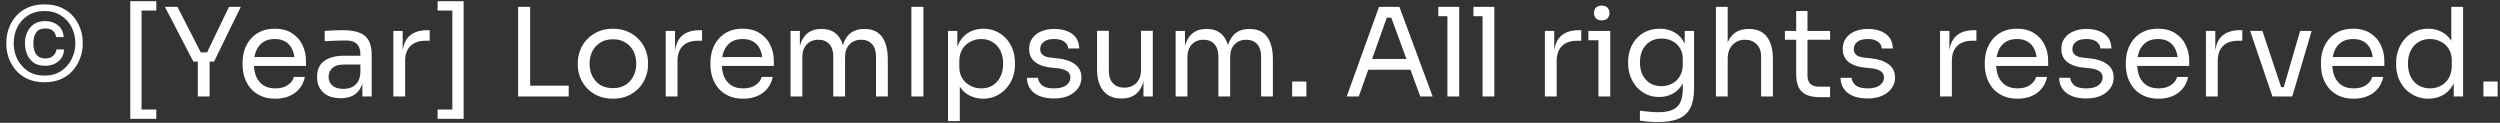 <svg width="285" height="14" viewBox="0 0 285 14" fill="none" xmlns="http://www.w3.org/2000/svg">
<rect x="0" y="0" width="285" height="14" fill="#333333" stroke="none"/>
<path d="M5.075 9.376C4.319 9.376 3.666 9.245 3.115 8.984C2.565 8.723 2.112 8.377 1.757 7.948C1.412 7.519 1.151 7.052 0.973 6.548C0.805 6.035 0.721 5.535 0.721 5.05V4.798C0.721 4.294 0.81 3.79 0.987 3.286C1.165 2.773 1.431 2.306 1.785 1.886C2.14 1.466 2.593 1.13 3.143 0.878C3.694 0.626 4.338 0.5 5.075 0.5C5.822 0.5 6.466 0.626 7.007 0.878C7.558 1.13 8.011 1.466 8.365 1.886C8.72 2.306 8.986 2.773 9.163 3.286C9.341 3.79 9.429 4.294 9.429 4.798V5.05C9.429 5.535 9.341 6.035 9.163 6.548C8.995 7.052 8.734 7.519 8.379 7.948C8.034 8.377 7.586 8.723 7.035 8.984C6.485 9.245 5.831 9.376 5.075 9.376ZM5.075 8.62C5.794 8.62 6.415 8.452 6.937 8.116C7.469 7.771 7.875 7.318 8.155 6.758C8.445 6.198 8.589 5.591 8.589 4.938C8.589 4.257 8.445 3.641 8.155 3.09C7.875 2.53 7.469 2.087 6.937 1.76C6.415 1.424 5.794 1.256 5.075 1.256C4.357 1.256 3.731 1.424 3.199 1.76C2.677 2.087 2.271 2.53 1.981 3.09C1.701 3.641 1.561 4.257 1.561 4.938C1.561 5.591 1.701 6.198 1.981 6.758C2.271 7.318 2.677 7.771 3.199 8.116C3.731 8.452 4.357 8.62 5.075 8.62ZM5.159 7.5C4.599 7.5 4.147 7.374 3.801 7.122C3.465 6.861 3.223 6.539 3.073 6.156C2.924 5.773 2.849 5.4 2.849 5.036V4.854C2.849 4.462 2.929 4.079 3.087 3.706C3.255 3.323 3.507 3.011 3.843 2.768C4.189 2.525 4.627 2.404 5.159 2.404C5.738 2.404 6.223 2.567 6.615 2.894C7.007 3.211 7.222 3.655 7.259 4.224H6.391C6.354 3.925 6.233 3.687 6.027 3.51C5.822 3.333 5.533 3.244 5.159 3.244C4.674 3.244 4.324 3.403 4.109 3.72C3.904 4.037 3.801 4.443 3.801 4.938C3.801 5.255 3.843 5.545 3.927 5.806C4.021 6.067 4.165 6.277 4.361 6.436C4.567 6.585 4.833 6.66 5.159 6.66C5.533 6.66 5.827 6.567 6.041 6.38C6.265 6.184 6.396 5.937 6.433 5.638H7.301C7.273 6.217 7.054 6.674 6.643 7.01C6.233 7.337 5.738 7.5 5.159 7.5ZM14.851 13.548V0.136H16.139V13.548H14.851ZM15.466 13.548V12.484H17.819V13.548H15.466ZM15.466 1.2V0.136H17.819V1.2H15.466ZM22.046 7.024L18.798 0.78H20.226L22.97 6.128L22.438 5.974H24.09L23.53 6.128L26.106 0.78H27.45L24.398 7.024H22.046ZM22.55 11V6.744H23.894V11H22.55ZM31.394 11.252C30.74 11.252 30.176 11.14 29.7 10.916C29.224 10.692 28.836 10.398 28.538 10.034C28.239 9.661 28.015 9.245 27.866 8.788C27.726 8.331 27.656 7.864 27.656 7.388V7.136C27.656 6.651 27.726 6.179 27.866 5.722C28.015 5.265 28.239 4.854 28.538 4.49C28.836 4.117 29.214 3.823 29.672 3.608C30.138 3.384 30.684 3.272 31.31 3.272C32.122 3.272 32.789 3.449 33.312 3.804C33.844 4.149 34.236 4.597 34.488 5.148C34.749 5.699 34.88 6.287 34.88 6.912V7.514H28.244V6.506H33.9L33.592 7.052C33.592 6.52 33.508 6.063 33.34 5.68C33.172 5.288 32.92 4.985 32.584 4.77C32.248 4.555 31.823 4.448 31.31 4.448C30.778 4.448 30.334 4.569 29.98 4.812C29.634 5.055 29.373 5.386 29.196 5.806C29.028 6.226 28.944 6.711 28.944 7.262C28.944 7.794 29.028 8.275 29.196 8.704C29.373 9.124 29.644 9.46 30.008 9.712C30.372 9.955 30.834 10.076 31.394 10.076C31.982 10.076 32.458 9.945 32.822 9.684C33.195 9.423 33.419 9.119 33.494 8.774H34.754C34.651 9.287 34.446 9.731 34.138 10.104C33.83 10.477 33.442 10.762 32.976 10.958C32.509 11.154 31.982 11.252 31.394 11.252ZM41.31 11V8.76H41.086V6.17C41.086 5.657 40.951 5.269 40.68 5.008C40.419 4.747 40.031 4.616 39.518 4.616C39.229 4.616 38.93 4.621 38.622 4.63C38.314 4.639 38.02 4.649 37.74 4.658C37.46 4.667 37.217 4.681 37.012 4.7V3.524C37.217 3.505 37.432 3.491 37.656 3.482C37.889 3.463 38.127 3.454 38.37 3.454C38.613 3.445 38.846 3.44 39.07 3.44C39.835 3.44 40.461 3.533 40.946 3.72C41.431 3.897 41.791 4.191 42.024 4.602C42.257 5.013 42.374 5.568 42.374 6.268V11H41.31ZM38.86 11.196C38.3 11.196 37.815 11.103 37.404 10.916C37.003 10.72 36.69 10.44 36.466 10.076C36.251 9.712 36.144 9.273 36.144 8.76C36.144 8.228 36.261 7.785 36.494 7.43C36.737 7.075 37.087 6.809 37.544 6.632C38.001 6.445 38.552 6.352 39.196 6.352H41.226V7.36H39.14C38.599 7.36 38.183 7.491 37.894 7.752C37.605 8.013 37.46 8.349 37.46 8.76C37.46 9.171 37.605 9.502 37.894 9.754C38.183 10.006 38.599 10.132 39.14 10.132C39.457 10.132 39.761 10.076 40.05 9.964C40.339 9.843 40.577 9.647 40.764 9.376C40.96 9.096 41.067 8.713 41.086 8.228L41.45 8.76C41.403 9.292 41.273 9.74 41.058 10.104C40.853 10.459 40.563 10.729 40.19 10.916C39.826 11.103 39.383 11.196 38.86 11.196ZM44.841 11V3.524H45.905V6.604H45.849C45.849 5.512 46.087 4.714 46.563 4.21C47.048 3.697 47.771 3.44 48.733 3.44H48.985V4.644H48.509C47.762 4.644 47.188 4.845 46.787 5.246C46.385 5.638 46.185 6.207 46.185 6.954V11H44.841ZM52.855 13.548H51.567V0.136H52.855V13.548ZM52.239 13.548H49.887V12.484H52.239V13.548ZM52.239 1.2H49.887V0.136H52.239V1.2ZM59.064 11V0.78H60.436V11H59.064ZM60.156 11V9.768H64.832V11H60.156ZM69.873 11.252C69.219 11.252 68.645 11.14 68.151 10.916C67.656 10.692 67.236 10.398 66.891 10.034C66.555 9.661 66.298 9.245 66.121 8.788C65.953 8.331 65.869 7.864 65.869 7.388V7.136C65.869 6.66 65.957 6.193 66.135 5.736C66.312 5.269 66.573 4.854 66.919 4.49C67.264 4.117 67.684 3.823 68.179 3.608C68.673 3.384 69.238 3.272 69.873 3.272C70.507 3.272 71.072 3.384 71.567 3.608C72.061 3.823 72.481 4.117 72.827 4.49C73.172 4.854 73.433 5.269 73.611 5.736C73.788 6.193 73.877 6.66 73.877 7.136V7.388C73.877 7.864 73.788 8.331 73.611 8.788C73.443 9.245 73.186 9.661 72.841 10.034C72.505 10.398 72.089 10.692 71.595 10.916C71.1 11.14 70.526 11.252 69.873 11.252ZM69.873 10.048C70.433 10.048 70.909 9.927 71.301 9.684C71.702 9.432 72.005 9.096 72.211 8.676C72.425 8.256 72.533 7.785 72.533 7.262C72.533 6.73 72.425 6.254 72.211 5.834C71.996 5.414 71.688 5.083 71.287 4.84C70.895 4.597 70.423 4.476 69.873 4.476C69.331 4.476 68.86 4.597 68.459 4.84C68.057 5.083 67.749 5.414 67.535 5.834C67.32 6.254 67.213 6.73 67.213 7.262C67.213 7.785 67.315 8.256 67.521 8.676C67.735 9.096 68.039 9.432 68.431 9.684C68.832 9.927 69.313 10.048 69.873 10.048ZM75.89 11V3.524H76.954V6.604H76.898C76.898 5.512 77.136 4.714 77.612 4.21C78.097 3.697 78.82 3.44 79.782 3.44H80.034V4.644H79.558C78.811 4.644 78.237 4.845 77.836 5.246C77.434 5.638 77.234 6.207 77.234 6.954V11H75.89ZM84.728 11.252C84.074 11.252 83.51 11.14 83.034 10.916C82.558 10.692 82.17 10.398 81.872 10.034C81.573 9.661 81.349 9.245 81.2 8.788C81.06 8.331 80.99 7.864 80.99 7.388V7.136C80.99 6.651 81.06 6.179 81.2 5.722C81.349 5.265 81.573 4.854 81.872 4.49C82.17 4.117 82.548 3.823 83.006 3.608C83.472 3.384 84.018 3.272 84.644 3.272C85.456 3.272 86.123 3.449 86.646 3.804C87.178 4.149 87.57 4.597 87.822 5.148C88.083 5.699 88.214 6.287 88.214 6.912V7.514H81.578V6.506H87.234L86.926 7.052C86.926 6.52 86.842 6.063 86.674 5.68C86.506 5.288 86.254 4.985 85.918 4.77C85.582 4.555 85.157 4.448 84.644 4.448C84.112 4.448 83.668 4.569 83.314 4.812C82.968 5.055 82.707 5.386 82.53 5.806C82.362 6.226 82.278 6.711 82.278 7.262C82.278 7.794 82.362 8.275 82.53 8.704C82.707 9.124 82.978 9.46 83.342 9.712C83.706 9.955 84.168 10.076 84.728 10.076C85.316 10.076 85.792 9.945 86.156 9.684C86.529 9.423 86.753 9.119 86.828 8.774H88.088C87.985 9.287 87.78 9.731 87.472 10.104C87.164 10.477 86.776 10.762 86.31 10.958C85.843 11.154 85.316 11.252 84.728 11.252ZM90.122 11V3.524H91.186V6.73H91.018C91.018 6.002 91.111 5.386 91.298 4.882C91.494 4.369 91.783 3.977 92.166 3.706C92.549 3.435 93.034 3.3 93.622 3.3H93.678C94.266 3.3 94.751 3.435 95.134 3.706C95.526 3.977 95.815 4.369 96.002 4.882C96.189 5.386 96.282 6.002 96.282 6.73H95.89C95.89 6.002 95.988 5.386 96.184 4.882C96.38 4.369 96.669 3.977 97.052 3.706C97.444 3.435 97.934 3.3 98.522 3.3H98.578C99.166 3.3 99.656 3.435 100.048 3.706C100.44 3.977 100.729 4.369 100.916 4.882C101.112 5.386 101.21 6.002 101.21 6.73V11H99.866V6.436C99.866 5.829 99.717 5.363 99.418 5.036C99.119 4.7 98.704 4.532 98.172 4.532C97.621 4.532 97.178 4.709 96.842 5.064C96.506 5.409 96.338 5.895 96.338 6.52V11H94.994V6.436C94.994 5.829 94.845 5.363 94.546 5.036C94.247 4.7 93.832 4.532 93.3 4.532C92.749 4.532 92.306 4.709 91.97 5.064C91.634 5.409 91.466 5.895 91.466 6.52V11H90.122ZM103.895 11V0.78H105.267V11H103.895ZM108.073 13.8V3.524H109.137V6.758L108.885 6.73C108.932 5.927 109.1 5.274 109.389 4.77C109.688 4.257 110.075 3.879 110.551 3.636C111.027 3.393 111.545 3.272 112.105 3.272C112.646 3.272 113.136 3.375 113.575 3.58C114.023 3.785 114.406 4.065 114.723 4.42C115.04 4.775 115.283 5.185 115.451 5.652C115.619 6.119 115.703 6.613 115.703 7.136V7.388C115.703 7.911 115.614 8.405 115.437 8.872C115.26 9.339 115.008 9.749 114.681 10.104C114.364 10.459 113.981 10.739 113.533 10.944C113.094 11.149 112.609 11.252 112.077 11.252C111.545 11.252 111.036 11.135 110.551 10.902C110.066 10.669 109.664 10.291 109.347 9.768C109.03 9.245 108.848 8.559 108.801 7.71L109.417 8.83V13.8H108.073ZM111.867 10.076C112.371 10.076 112.81 9.959 113.183 9.726C113.556 9.483 113.846 9.152 114.051 8.732C114.256 8.303 114.359 7.813 114.359 7.262C114.359 6.702 114.256 6.212 114.051 5.792C113.846 5.372 113.556 5.045 113.183 4.812C112.81 4.569 112.371 4.448 111.867 4.448C111.419 4.448 111.004 4.551 110.621 4.756C110.238 4.952 109.93 5.241 109.697 5.624C109.473 5.997 109.361 6.45 109.361 6.982V7.626C109.361 8.139 109.478 8.578 109.711 8.942C109.944 9.306 110.252 9.586 110.635 9.782C111.018 9.978 111.428 10.076 111.867 10.076ZM120.176 11.224C119.196 11.224 118.435 11.014 117.894 10.594C117.362 10.174 117.086 9.6 117.068 8.872H118.328C118.346 9.161 118.491 9.437 118.762 9.698C119.042 9.95 119.513 10.076 120.176 10.076C120.773 10.076 121.23 9.959 121.548 9.726C121.865 9.483 122.024 9.189 122.024 8.844C122.024 8.536 121.907 8.298 121.674 8.13C121.44 7.953 121.062 7.836 120.54 7.78L119.728 7.696C119.018 7.621 118.44 7.411 117.992 7.066C117.544 6.711 117.32 6.217 117.32 5.582C117.32 5.106 117.441 4.7 117.684 4.364C117.926 4.019 118.262 3.757 118.692 3.58C119.121 3.393 119.616 3.3 120.176 3.3C121.016 3.3 121.697 3.487 122.22 3.86C122.742 4.233 123.013 4.789 123.032 5.526H121.772C121.762 5.227 121.622 4.975 121.352 4.77C121.09 4.555 120.698 4.448 120.176 4.448C119.653 4.448 119.256 4.555 118.986 4.77C118.715 4.985 118.58 5.255 118.58 5.582C118.58 5.862 118.673 6.086 118.86 6.254C119.056 6.422 119.373 6.529 119.812 6.576L120.624 6.66C121.426 6.744 122.07 6.968 122.556 7.332C123.041 7.687 123.284 8.191 123.284 8.844C123.284 9.311 123.148 9.726 122.878 10.09C122.616 10.445 122.252 10.725 121.786 10.93C121.319 11.126 120.782 11.224 120.176 11.224ZM127.821 11.224C126.935 11.224 126.253 10.935 125.777 10.356C125.301 9.777 125.063 8.942 125.063 7.85V3.51H126.407V8.116C126.407 8.704 126.566 9.166 126.883 9.502C127.201 9.829 127.63 9.992 128.171 9.992C128.731 9.992 129.189 9.815 129.543 9.46C129.898 9.096 130.075 8.601 130.075 7.976V3.51H131.419V11H130.355V7.794H130.523C130.523 8.531 130.425 9.157 130.229 9.67C130.033 10.174 129.739 10.561 129.347 10.832C128.965 11.093 128.475 11.224 127.877 11.224H127.821ZM134.022 11V3.524H135.086V6.73H134.918C134.918 6.002 135.012 5.386 135.198 4.882C135.394 4.369 135.684 3.977 136.066 3.706C136.449 3.435 136.934 3.3 137.522 3.3H137.578C138.166 3.3 138.652 3.435 139.034 3.706C139.426 3.977 139.716 4.369 139.902 4.882C140.089 5.386 140.182 6.002 140.182 6.73H139.79C139.79 6.002 139.888 5.386 140.084 4.882C140.28 4.369 140.57 3.977 140.952 3.706C141.344 3.435 141.834 3.3 142.422 3.3H142.478C143.066 3.3 143.556 3.435 143.948 3.706C144.34 3.977 144.63 4.369 144.816 4.882C145.012 5.386 145.11 6.002 145.11 6.73V11H143.766V6.436C143.766 5.829 143.617 5.363 143.318 5.036C143.02 4.7 142.604 4.532 142.072 4.532C141.522 4.532 141.078 4.709 140.742 5.064C140.406 5.409 140.238 5.895 140.238 6.52V11H138.894V6.436C138.894 5.829 138.745 5.363 138.446 5.036C138.148 4.7 137.732 4.532 137.2 4.532C136.65 4.532 136.206 4.709 135.87 5.064C135.534 5.409 135.366 5.895 135.366 6.52V11H134.022ZM147.305 11V9.292H148.929V11H147.305ZM153.525 11L157.207 0.78H159.531L163.325 11H161.911L158.481 1.676L159.153 2.012H157.501L158.215 1.676L154.897 11H153.525ZM155.723 7.948L156.185 6.716H160.595L161.057 7.948H155.723ZM165.005 11V0.78H166.349V11H165.005ZM163.969 1.844V0.78H166.349V1.844H163.969ZM169.011 11V0.78H170.355V11H169.011ZM167.975 1.844V0.78H170.355V1.844H167.975ZM176.118 11V3.524H177.182V6.604H177.126C177.126 5.512 177.364 4.714 177.84 4.21C178.325 3.697 179.049 3.44 180.01 3.44H180.262V4.644H179.786C179.039 4.644 178.465 4.845 178.064 5.246C177.663 5.638 177.462 6.207 177.462 6.954V11H176.118ZM182.224 11V3.524H183.568V11H182.224ZM181.076 4.588V3.524H183.568V4.588H181.076ZM182.602 2.32C182.304 2.32 182.08 2.241 181.93 2.082C181.79 1.923 181.72 1.723 181.72 1.48C181.72 1.237 181.79 1.037 181.93 0.878C182.08 0.719 182.304 0.64 182.602 0.64C182.901 0.64 183.12 0.719 183.26 0.878C183.41 1.037 183.484 1.237 183.484 1.48C183.484 1.723 183.41 1.923 183.26 2.082C183.12 2.241 182.901 2.32 182.602 2.32ZM188.995 13.912C188.65 13.912 188.3 13.898 187.945 13.87C187.6 13.842 187.268 13.805 186.951 13.758V12.624C187.287 12.671 187.637 12.708 188.001 12.736C188.374 12.773 188.724 12.792 189.051 12.792C189.732 12.792 190.274 12.699 190.675 12.512C191.086 12.335 191.38 12.05 191.557 11.658C191.744 11.275 191.837 10.781 191.837 10.174V8.746L192.285 7.682C192.257 8.438 192.098 9.068 191.809 9.572C191.52 10.067 191.142 10.44 190.675 10.692C190.218 10.935 189.709 11.056 189.149 11.056C188.626 11.056 188.146 10.958 187.707 10.762C187.278 10.557 186.904 10.277 186.587 9.922C186.279 9.567 186.036 9.161 185.859 8.704C185.691 8.237 185.607 7.747 185.607 7.234V6.982C185.607 6.459 185.696 5.974 185.873 5.526C186.05 5.069 186.298 4.672 186.615 4.336C186.932 4 187.31 3.739 187.749 3.552C188.197 3.365 188.687 3.272 189.219 3.272C189.844 3.272 190.395 3.407 190.871 3.678C191.347 3.939 191.72 4.327 191.991 4.84C192.271 5.344 192.425 5.965 192.453 6.702L192.061 6.716V3.524H193.125V10.118C193.125 11.014 192.985 11.737 192.705 12.288C192.434 12.848 191.996 13.259 191.389 13.52C190.792 13.781 189.994 13.912 188.995 13.912ZM189.401 9.824C189.849 9.824 190.255 9.726 190.619 9.53C190.992 9.334 191.286 9.054 191.501 8.69C191.725 8.317 191.837 7.873 191.837 7.36V6.716C191.837 6.212 191.72 5.787 191.487 5.442C191.263 5.097 190.969 4.835 190.605 4.658C190.241 4.481 189.844 4.392 189.415 4.392C188.93 4.392 188.5 4.504 188.127 4.728C187.754 4.952 187.464 5.269 187.259 5.68C187.054 6.081 186.951 6.557 186.951 7.108C186.951 7.659 187.054 8.139 187.259 8.55C187.474 8.961 187.763 9.278 188.127 9.502C188.5 9.717 188.925 9.824 189.401 9.824ZM195.614 11V0.78H196.958V6.884H196.622C196.622 6.147 196.716 5.512 196.902 4.98C197.098 4.439 197.397 4.023 197.798 3.734C198.2 3.445 198.713 3.3 199.338 3.3H199.394C200.29 3.3 200.967 3.599 201.424 4.196C201.882 4.784 202.11 5.629 202.11 6.73V11H200.766V6.45C200.766 5.843 200.594 5.372 200.248 5.036C199.912 4.7 199.474 4.532 198.932 4.532C198.335 4.532 197.854 4.733 197.49 5.134C197.136 5.526 196.958 6.044 196.958 6.688V11H195.614ZM207.481 11.084C206.921 11.084 206.436 11.005 206.025 10.846C205.624 10.687 205.311 10.417 205.087 10.034C204.873 9.642 204.765 9.115 204.765 8.452V1.256H206.053V8.62C206.053 9.021 206.161 9.334 206.375 9.558C206.599 9.773 206.912 9.88 207.313 9.88H208.629V11.084H207.481ZM203.477 4.532V3.524H208.629V4.532H203.477ZM212.926 11.224C211.946 11.224 211.185 11.014 210.644 10.594C210.112 10.174 209.836 9.6 209.818 8.872H211.078C211.096 9.161 211.241 9.437 211.512 9.698C211.792 9.95 212.263 10.076 212.926 10.076C213.523 10.076 213.98 9.959 214.298 9.726C214.615 9.483 214.774 9.189 214.774 8.844C214.774 8.536 214.657 8.298 214.424 8.13C214.19 7.953 213.812 7.836 213.29 7.78L212.478 7.696C211.768 7.621 211.19 7.411 210.742 7.066C210.294 6.711 210.07 6.217 210.07 5.582C210.07 5.106 210.191 4.7 210.434 4.364C210.676 4.019 211.012 3.757 211.442 3.58C211.871 3.393 212.366 3.3 212.926 3.3C213.766 3.3 214.447 3.487 214.97 3.86C215.492 4.233 215.763 4.789 215.782 5.526H214.522C214.512 5.227 214.372 4.975 214.102 4.77C213.84 4.555 213.448 4.448 212.926 4.448C212.403 4.448 212.006 4.555 211.736 4.77C211.465 4.985 211.33 5.255 211.33 5.582C211.33 5.862 211.423 6.086 211.61 6.254C211.806 6.422 212.123 6.529 212.562 6.576L213.374 6.66C214.176 6.744 214.82 6.968 215.306 7.332C215.791 7.687 216.034 8.191 216.034 8.844C216.034 9.311 215.898 9.726 215.628 10.09C215.366 10.445 215.002 10.725 214.536 10.93C214.069 11.126 213.532 11.224 212.926 11.224ZM221.167 11V3.524H222.231V6.604H222.175C222.175 5.512 222.413 4.714 222.889 4.21C223.374 3.697 224.098 3.44 225.059 3.44H225.311V4.644H224.835C224.088 4.644 223.514 4.845 223.113 5.246C222.712 5.638 222.511 6.207 222.511 6.954V11H221.167ZM230.005 11.252C229.352 11.252 228.787 11.14 228.311 10.916C227.835 10.692 227.448 10.398 227.149 10.034C226.85 9.661 226.626 9.245 226.477 8.788C226.337 8.331 226.267 7.864 226.267 7.388V7.136C226.267 6.651 226.337 6.179 226.477 5.722C226.626 5.265 226.85 4.854 227.149 4.49C227.448 4.117 227.826 3.823 228.283 3.608C228.75 3.384 229.296 3.272 229.921 3.272C230.733 3.272 231.4 3.449 231.923 3.804C232.455 4.149 232.847 4.597 233.099 5.148C233.36 5.699 233.491 6.287 233.491 6.912V7.514H226.855V6.506H232.511L232.203 7.052C232.203 6.52 232.119 6.063 231.951 5.68C231.783 5.288 231.531 4.985 231.195 4.77C230.859 4.555 230.434 4.448 229.921 4.448C229.389 4.448 228.946 4.569 228.591 4.812C228.246 5.055 227.984 5.386 227.807 5.806C227.639 6.226 227.555 6.711 227.555 7.262C227.555 7.794 227.639 8.275 227.807 8.704C227.984 9.124 228.255 9.46 228.619 9.712C228.983 9.955 229.445 10.076 230.005 10.076C230.593 10.076 231.069 9.945 231.433 9.684C231.806 9.423 232.03 9.119 232.105 8.774H233.365C233.262 9.287 233.057 9.731 232.749 10.104C232.441 10.477 232.054 10.762 231.587 10.958C231.12 11.154 230.593 11.252 230.005 11.252ZM237.849 11.224C236.869 11.224 236.109 11.014 235.567 10.594C235.035 10.174 234.76 9.6 234.741 8.872H236.001C236.02 9.161 236.165 9.437 236.435 9.698C236.715 9.95 237.187 10.076 237.849 10.076C238.447 10.076 238.904 9.959 239.221 9.726C239.539 9.483 239.697 9.189 239.697 8.844C239.697 8.536 239.581 8.298 239.347 8.13C239.114 7.953 238.736 7.836 238.213 7.78L237.401 7.696C236.692 7.621 236.113 7.411 235.665 7.066C235.217 6.711 234.993 6.217 234.993 5.582C234.993 5.106 235.115 4.7 235.357 4.364C235.6 4.019 235.936 3.757 236.365 3.58C236.795 3.393 237.289 3.3 237.849 3.3C238.689 3.3 239.371 3.487 239.893 3.86C240.416 4.233 240.687 4.789 240.705 5.526H239.445C239.436 5.227 239.296 4.975 239.025 4.77C238.764 4.555 238.372 4.448 237.849 4.448C237.327 4.448 236.93 4.555 236.659 4.77C236.389 4.985 236.253 5.255 236.253 5.582C236.253 5.862 236.347 6.086 236.533 6.254C236.729 6.422 237.047 6.529 237.485 6.576L238.297 6.66C239.1 6.744 239.744 6.968 240.229 7.332C240.715 7.687 240.957 8.191 240.957 8.844C240.957 9.311 240.822 9.726 240.551 10.09C240.29 10.445 239.926 10.725 239.459 10.93C238.993 11.126 238.456 11.224 237.849 11.224ZM246.083 11.252C245.43 11.252 244.865 11.14 244.389 10.916C243.913 10.692 243.526 10.398 243.227 10.034C242.929 9.661 242.705 9.245 242.555 8.788C242.415 8.331 242.345 7.864 242.345 7.388V7.136C242.345 6.651 242.415 6.179 242.555 5.722C242.705 5.265 242.929 4.854 243.227 4.49C243.526 4.117 243.904 3.823 244.361 3.608C244.828 3.384 245.374 3.272 245.999 3.272C246.811 3.272 247.479 3.449 248.001 3.804C248.533 4.149 248.925 4.597 249.177 5.148C249.439 5.699 249.569 6.287 249.569 6.912V7.514H242.933V6.506H248.589L248.281 7.052C248.281 6.52 248.197 6.063 248.029 5.68C247.861 5.288 247.609 4.985 247.273 4.77C246.937 4.555 246.513 4.448 245.999 4.448C245.467 4.448 245.024 4.569 244.669 4.812C244.324 5.055 244.063 5.386 243.885 5.806C243.717 6.226 243.633 6.711 243.633 7.262C243.633 7.794 243.717 8.275 243.885 8.704C244.063 9.124 244.333 9.46 244.697 9.712C245.061 9.955 245.523 10.076 246.083 10.076C246.671 10.076 247.147 9.945 247.511 9.684C247.885 9.423 248.109 9.119 248.183 8.774H249.443C249.341 9.287 249.135 9.731 248.827 10.104C248.519 10.477 248.132 10.762 247.665 10.958C247.199 11.154 246.671 11.252 246.083 11.252ZM251.477 11V3.524H252.541V6.604H252.485C252.485 5.512 252.723 4.714 253.199 4.21C253.685 3.697 254.408 3.44 255.369 3.44H255.621V4.644H255.145C254.399 4.644 253.825 4.845 253.423 5.246C253.022 5.638 252.821 6.207 252.821 6.954V11H251.477ZM259.062 11L256.514 3.524H257.914L260.406 11H259.062ZM259.398 11V9.936H261.022V11H259.398ZM260.042 11L262.212 3.524H263.528L261.316 11H260.042ZM268.327 11.252C267.674 11.252 267.109 11.14 266.633 10.916C266.157 10.692 265.77 10.398 265.471 10.034C265.173 9.661 264.949 9.245 264.799 8.788C264.659 8.331 264.589 7.864 264.589 7.388V7.136C264.589 6.651 264.659 6.179 264.799 5.722C264.949 5.265 265.173 4.854 265.471 4.49C265.77 4.117 266.148 3.823 266.605 3.608C267.072 3.384 267.618 3.272 268.243 3.272C269.055 3.272 269.723 3.449 270.245 3.804C270.777 4.149 271.169 4.597 271.421 5.148C271.683 5.699 271.813 6.287 271.813 6.912V7.514H265.177V6.506H270.833L270.525 7.052C270.525 6.52 270.441 6.063 270.273 5.68C270.105 5.288 269.853 4.985 269.517 4.77C269.181 4.555 268.757 4.448 268.243 4.448C267.711 4.448 267.268 4.569 266.913 4.812C266.568 5.055 266.307 5.386 266.129 5.806C265.961 6.226 265.877 6.711 265.877 7.262C265.877 7.794 265.961 8.275 266.129 8.704C266.307 9.124 266.577 9.46 266.941 9.712C267.305 9.955 267.767 10.076 268.327 10.076C268.915 10.076 269.391 9.945 269.755 9.684C270.129 9.423 270.353 9.119 270.427 8.774H271.687C271.585 9.287 271.379 9.731 271.071 10.104C270.763 10.477 270.376 10.762 269.909 10.958C269.443 11.154 268.915 11.252 268.327 11.252ZM276.844 11.252C276.312 11.252 275.822 11.154 275.374 10.958C274.926 10.762 274.534 10.487 274.198 10.132C273.871 9.777 273.614 9.367 273.428 8.9C273.25 8.433 273.162 7.929 273.162 7.388V7.136C273.162 6.604 273.25 6.105 273.428 5.638C273.605 5.171 273.852 4.761 274.17 4.406C274.496 4.051 274.879 3.776 275.318 3.58C275.766 3.375 276.26 3.272 276.802 3.272C277.371 3.272 277.889 3.393 278.356 3.636C278.822 3.869 279.205 4.238 279.504 4.742C279.802 5.246 279.97 5.899 280.008 6.702L279.448 5.806V0.78H280.792V11H279.728V7.682H280.12C280.082 8.531 279.905 9.222 279.588 9.754C279.27 10.277 278.869 10.659 278.384 10.902C277.908 11.135 277.394 11.252 276.844 11.252ZM277.026 10.076C277.483 10.076 277.898 9.973 278.272 9.768C278.645 9.563 278.944 9.269 279.168 8.886C279.392 8.494 279.504 8.037 279.504 7.514V6.87C279.504 6.357 279.387 5.923 279.154 5.568C278.93 5.204 278.626 4.929 278.244 4.742C277.87 4.546 277.46 4.448 277.012 4.448C276.517 4.448 276.078 4.565 275.696 4.798C275.322 5.031 275.028 5.358 274.814 5.778C274.608 6.198 274.506 6.693 274.506 7.262C274.506 7.831 274.613 8.331 274.828 8.76C275.042 9.18 275.341 9.507 275.724 9.74C276.106 9.964 276.54 10.076 277.026 10.076ZM283.108 11V9.292H284.732V11H283.108Z" fill="white"/>
</svg>
